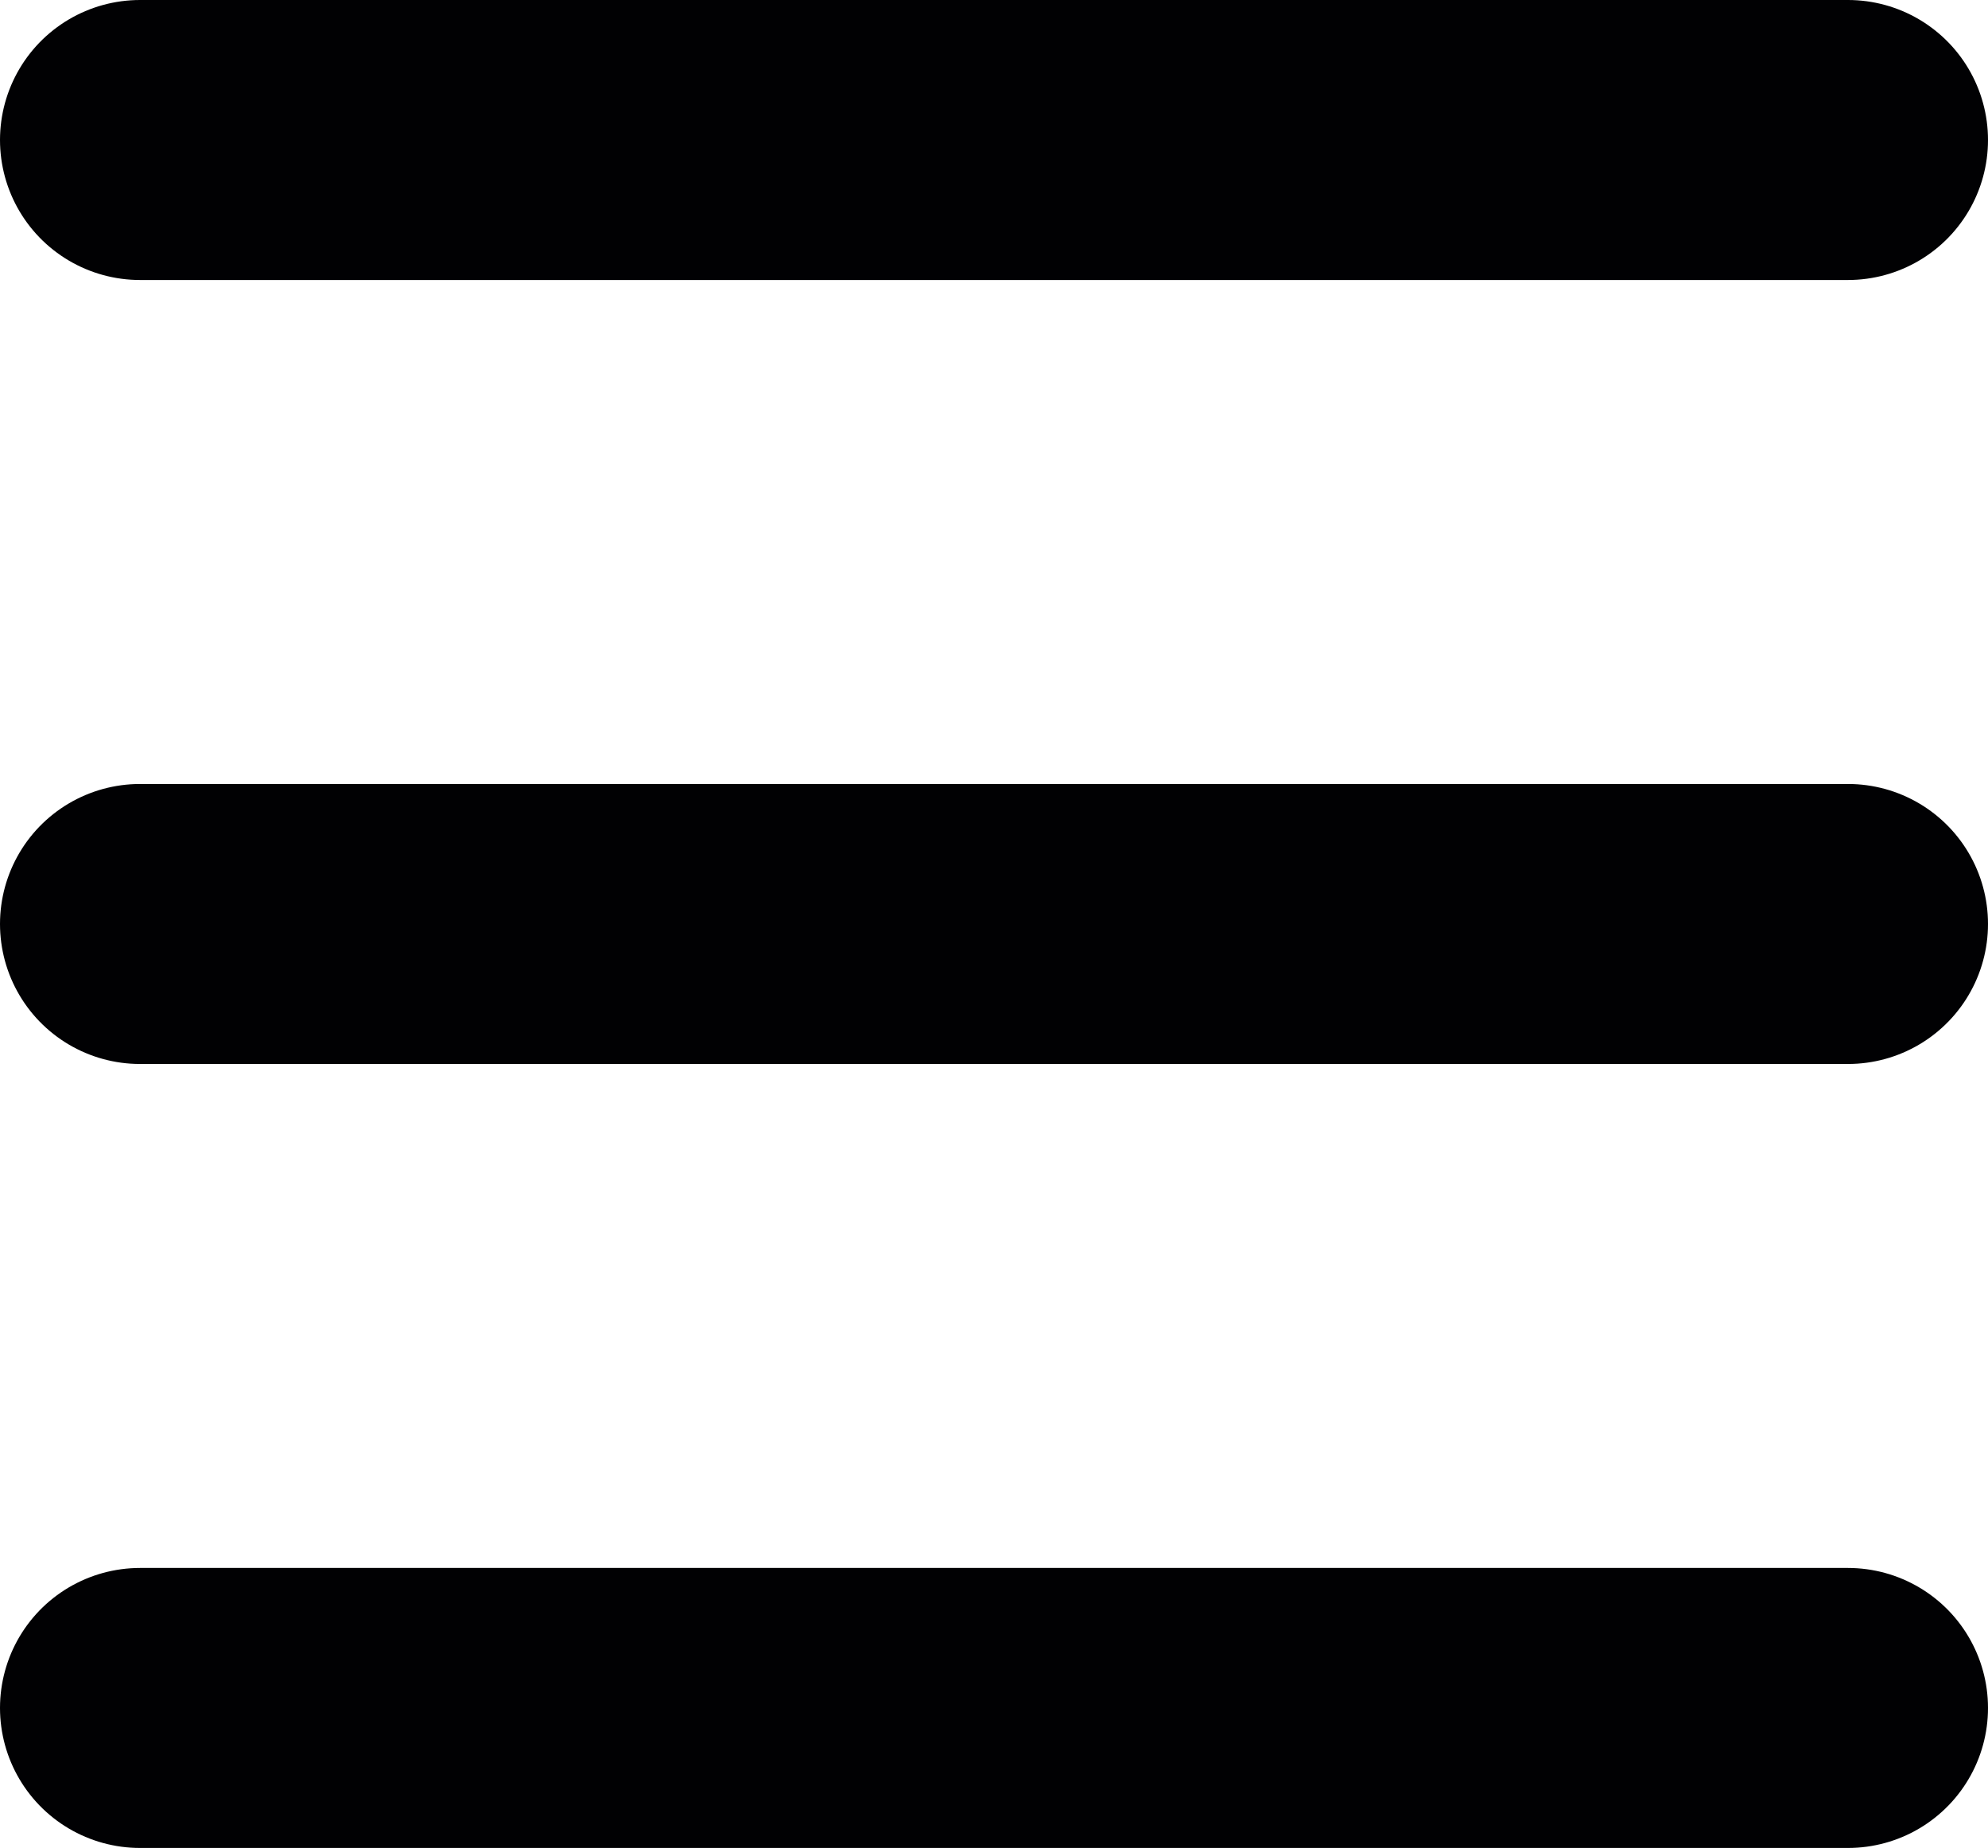 <svg xmlns="http://www.w3.org/2000/svg" width="35.5" height="33" viewBox="0 0 35.5 33">
  <g id="HABURGER_MENU_HUNTER" data-name="HABURGER MENU HUNTER" transform="translate(-197.5 -46)">
    <line id="Line_2" data-name="Line 2" x2="30.5" transform="translate(200 48.5)" fill="none" stroke="#010103" stroke-linecap="round" stroke-width="5"/>
    <line id="Line_3" data-name="Line 3" x2="30.5" transform="translate(200 62.5)" fill="none" stroke="#010103" stroke-linecap="round" stroke-width="5"/>
    <line id="Line_4" data-name="Line 4" x2="30.5" transform="translate(200 76.5)" fill="none" stroke="#010103" stroke-linecap="round" stroke-width="5"/>
  </g>
</svg>
